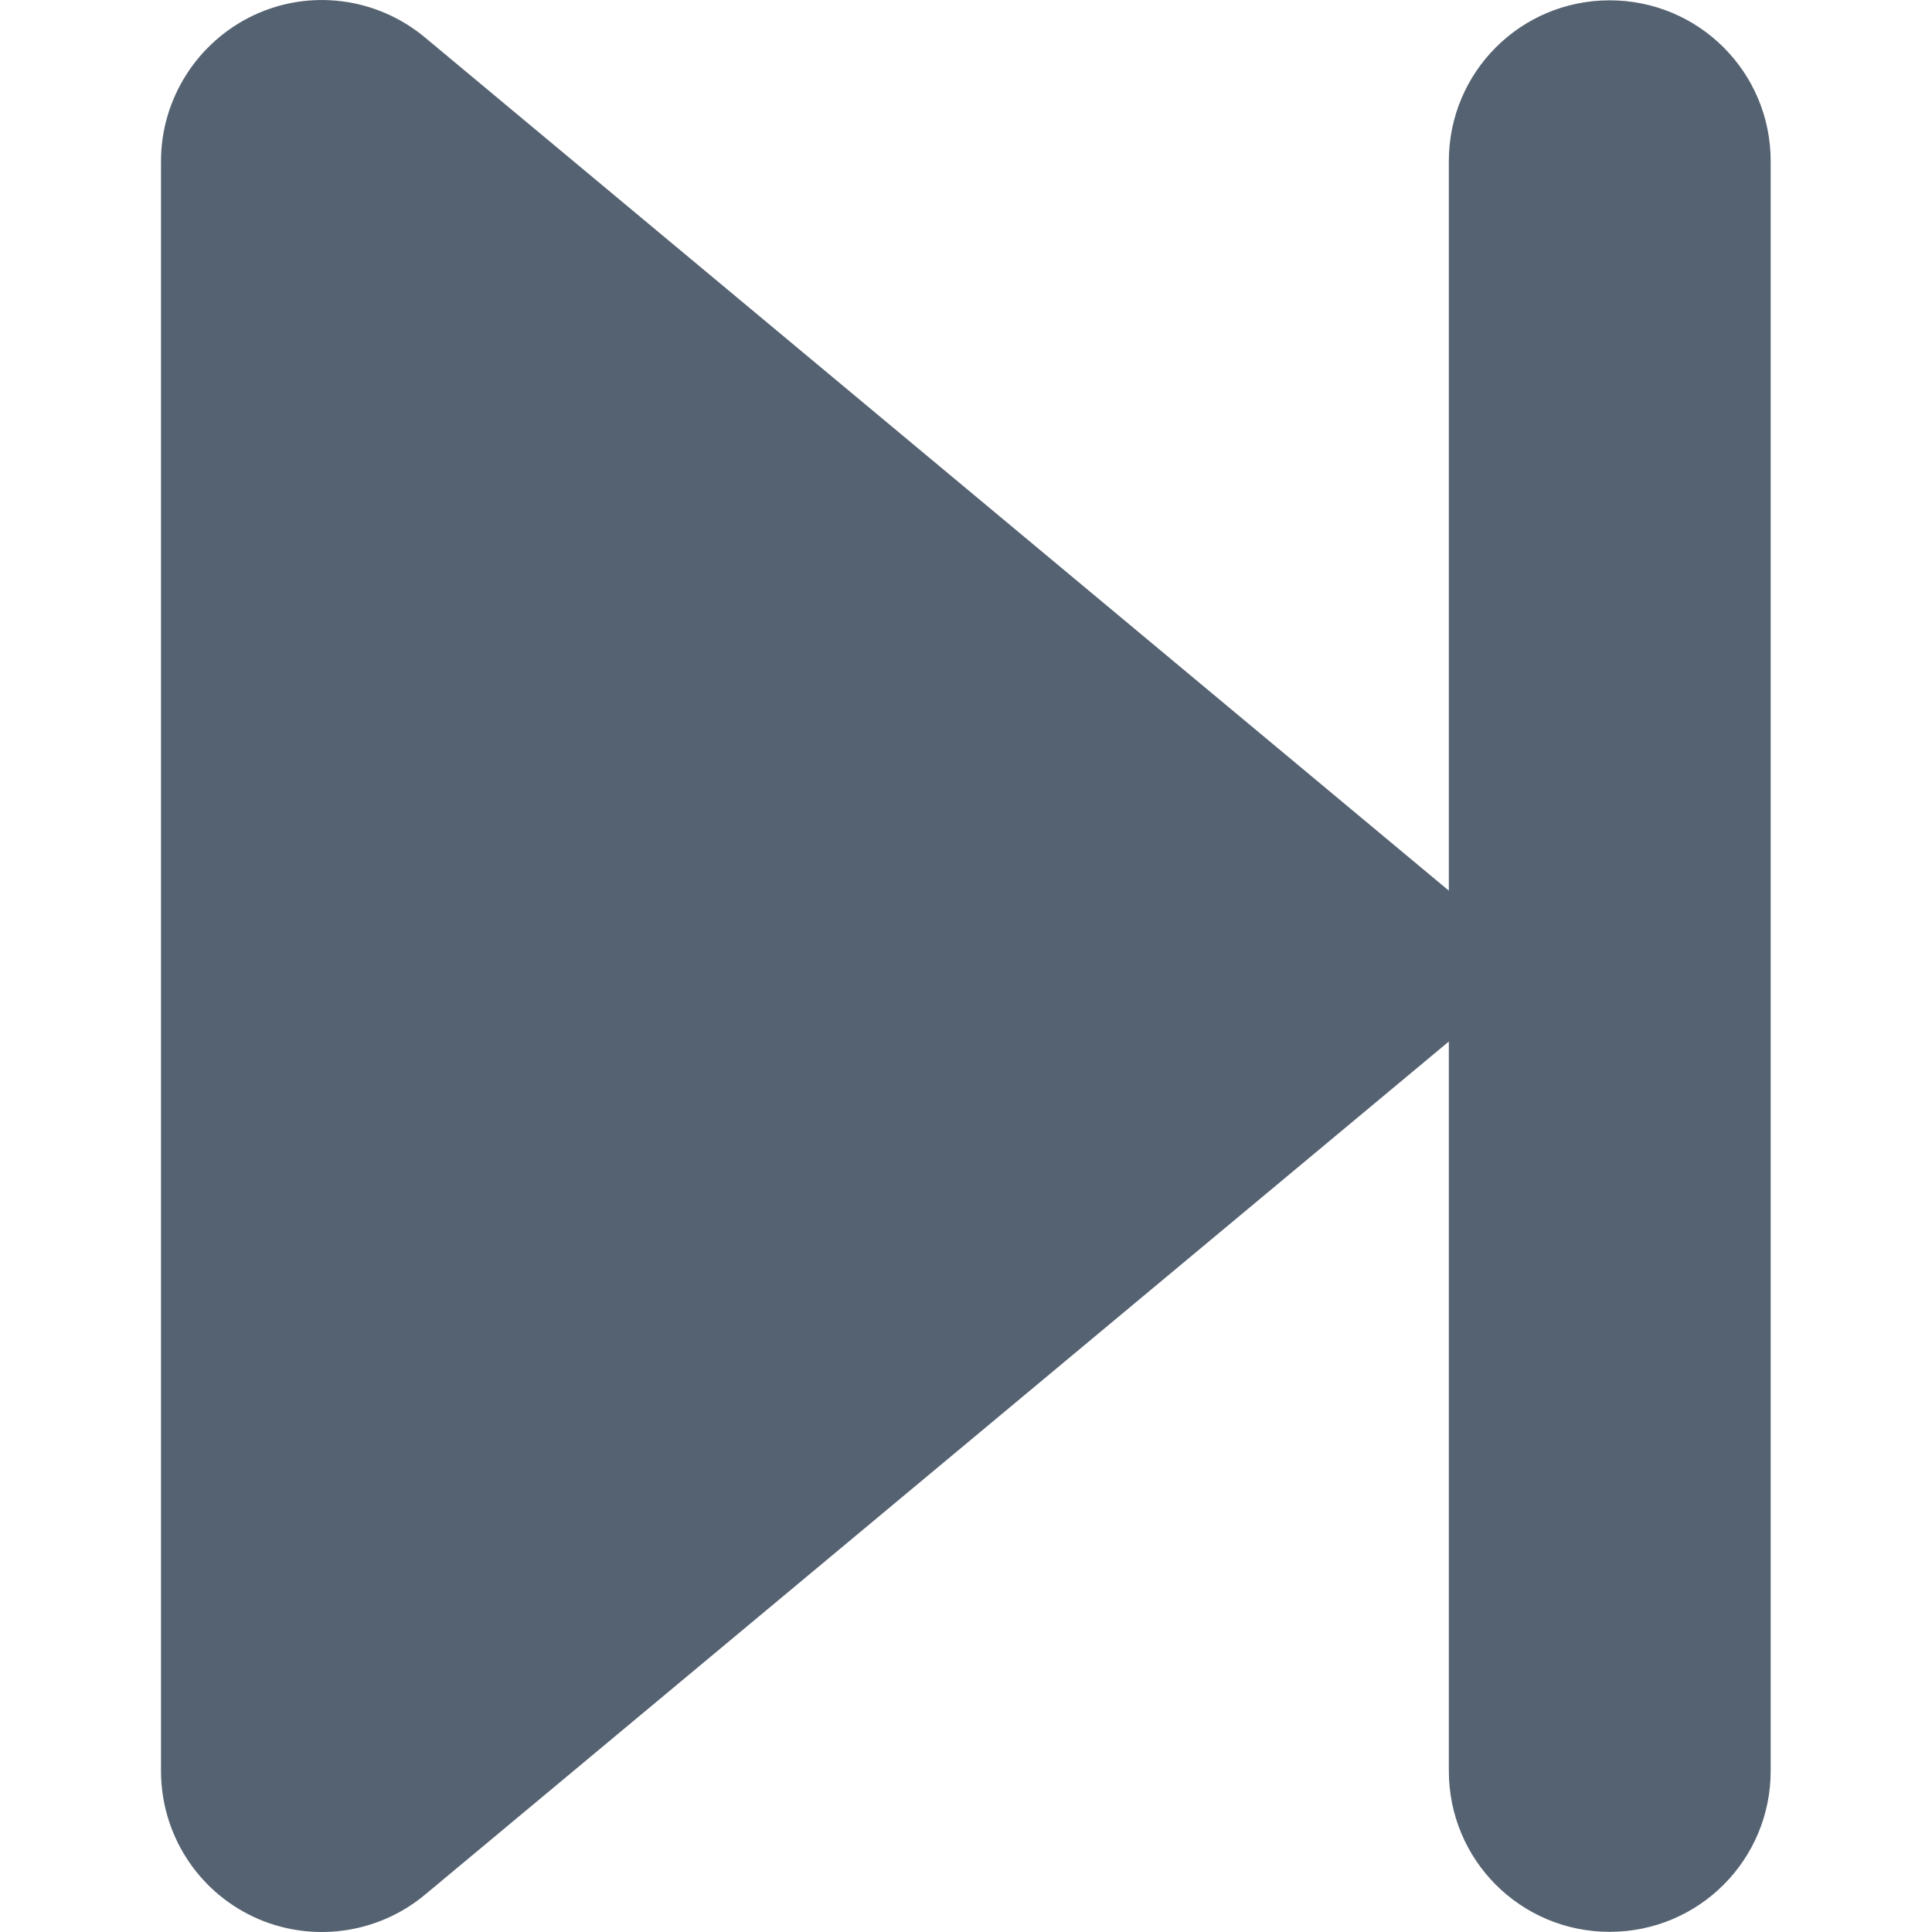 <svg width="12" height="12" viewBox="0 0 12 12" fill="none" xmlns="http://www.w3.org/2000/svg">
<path d="M2.64 11.768C2.344 12.015 1.928 12.071 1.575 11.906C1.222 11.74 1 11.387 1 10.999V1.001C1 0.614 1.225 0.261 1.575 0.095C1.925 -0.07 2.34 -0.017 2.64 0.233L8.639 5.232L8.999 5.532V1.001C8.999 0.448 9.445 0.002 9.998 0.002C10.551 0.002 10.998 0.448 10.998 1.001V10.999C10.998 11.553 10.551 11.999 9.998 11.999C9.445 11.999 8.999 11.553 8.999 10.999V6.469L8.639 6.769L2.64 11.768Z" fill="#556271"/>
</svg>
